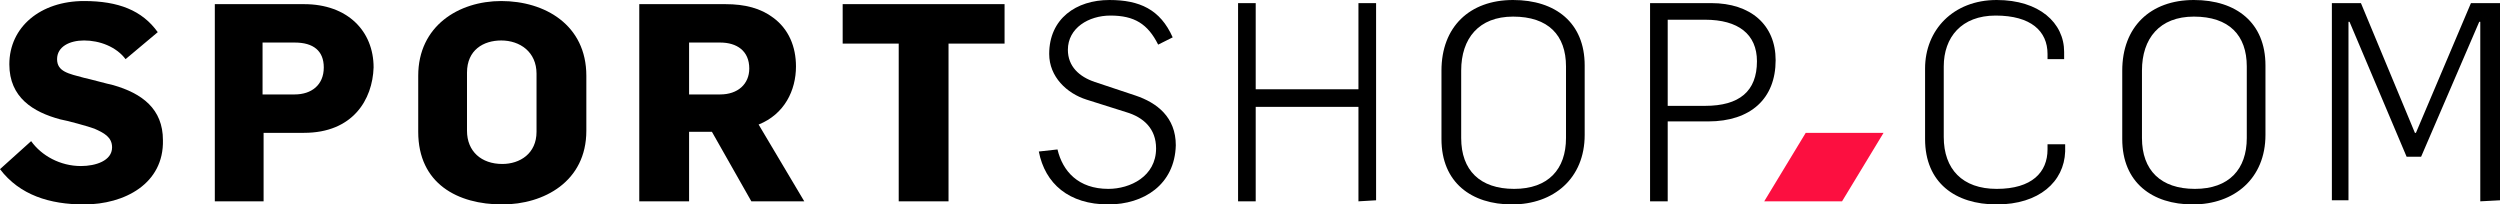 <?xml version="1.0" encoding="utf-8"?>
<!-- Generator: Adobe Illustrator 25.2.1, SVG Export Plug-In . SVG Version: 6.00 Build 0)  -->
<svg version="1.1" id="Layer_1" xmlns="http://www.w3.org/2000/svg" xmlns:xlink="http://www.w3.org/1999/xlink" x="0px" y="0px"
	 viewBox="0 0 240.9 19.7" style="enable-background:new 0 0 240.9 19.7;" xml:space="preserve">
<style type="text/css">
	.st0{fill:#FC0F40;}
</style>
<g>
	<path d="M8.1,19.7c-3.3,0-6.2-0.9-8.1-3.4l3-2.7C4,15,5.8,16,7.8,16c1.4,0,3-0.5,3-1.8c0-1-0.8-1.4-1.7-1.8
		c-0.5-0.2-2.7-0.8-3.3-0.9c-2.6-0.7-4.9-2.1-4.9-5.3c0-3.6,3-6.1,7.2-6.1c3.3,0,5.6,0.9,7.1,3l-3.1,2.6c-0.9-1.2-2.5-1.8-4-1.8
		c-1.4,0-2.6,0.6-2.6,1.8s1.1,1.4,2.6,1.8c0.5,0.1,2.3,0.6,2.8,0.7c2.8,0.8,4.8,2.3,4.8,5.3C15.8,17.7,12,19.7,8.1,19.7z"/>
	<path d="M29.3,12.8h-3.9v6.6h-4.7v-19h8.6C33.5,0.4,36,3,36,6.5C35.9,9.6,34,12.8,29.3,12.8z M28.4,4.1h-3.1v5h3.1
		c1.6,0,2.8-0.9,2.8-2.6C31.2,4.9,30.2,4.1,28.4,4.1z"/>
	<path d="M48.4,19.7c-4.3,0-8.1-2-8.1-7V7.3c0-4.8,3.9-7.2,8-7.2c4.2,0,8.2,2.3,8.2,7.2v5.3C56.5,17.5,52.4,19.7,48.4,19.7z
		 M48.3,3.9C46.6,3.9,45,4.8,45,7v5.6c0,2,1.4,3.2,3.4,3.2c1.7,0,3.3-1,3.3-3.1V7.1C51.7,5,50.1,3.9,48.3,3.9z"/>
	<path d="M72.4,19.4l-3.8-6.7h-2.2v6.7h-4.8v-19h8.3c1.9,0,3.4,0.4,4.6,1.3c1.5,1.1,2.2,2.8,2.2,4.7c0,2.3-1.1,4.6-3.6,5.6l4.4,7.4
		H72.4z M69.4,4.1h-3v5h3c1.7,0,2.8-1,2.8-2.5C72.2,4.9,71,4.1,69.4,4.1z"/>
	<path d="M91.4,4.2v15.2h-4.8V4.2h-5.4V0.4h15.6v3.8H91.4z"/>
</g>
<g>
	<path d="M106.8,19.7c-3.8,0-6.1-2-6.7-5.1l1.8-0.2c0.5,2.1,2,3.8,4.9,3.8c2.1,0,4.6-1.2,4.6-3.9c0-1.9-1.2-3-2.9-3.5l-3.8-1.2
		c-1.9-0.6-3.6-2.2-3.6-4.4c0-3.4,2.6-5.2,5.8-5.2c2.9,0,4.9,0.9,6.1,3.6l-1.4,0.7c-1-2-2.3-2.8-4.6-2.8c-2.1,0-4.1,1.2-4.1,3.3
		c0,1.6,1.1,2.6,2.6,3.1l3.9,1.3c2.1,0.7,3.9,2.1,3.9,4.8C113.2,17.8,110.2,19.7,106.8,19.7z"/>
	<path d="M130.9,19.4v-9.1H121v9.1h-1.7V0.3h1.7v8.3h9.9V0.3h1.7v19L130.9,19.4L130.9,19.4z"/>
	<path d="M145.7,19.7c-3.9,0-6.8-2.1-6.8-6.3V6.8c0-4.2,2.7-6.8,6.9-6.8c4.1,0,6.9,2.2,6.9,6.3V13C152.7,17.2,149.7,19.7,145.7,19.7
		z M150.9,6.4c0-3-1.7-4.8-5.1-4.8c-3.3,0-5,2.1-5,5.2v6.5c0,3.1,1.8,4.9,5.1,4.9s5-1.9,5-4.9V6.4z"/>
	<path d="M164.6,11.7h-3.9v7.7H159V0.3h5.9c3.8,0,6.2,2.1,6.2,5.5C171.1,9.5,168.7,11.7,164.6,11.7z M164.3,1.9h-3.6v8.3h3.6
		c3.3,0,5-1.4,5-4.3C169.3,3.3,167.5,1.9,164.3,1.9z"/>
	<path d="M192.4,19.7c-4,0-6.9-2.1-6.9-6.3V6.6c0-3.7,2.7-6.6,6.9-6.6c4.1,0,6.5,2.2,6.5,5v0.7h-1.6V5.2c0-2.2-1.6-3.7-5-3.7
		c-3.3,0-5,2.1-5,4.9v6.8c0,3.1,1.8,5,5.1,5c3.4,0,4.9-1.6,4.9-3.8v-0.5h1.7v0.7C198.9,17.5,196.5,19.7,192.4,19.7z"/>
	<path d="M211.3,19.7c-3.9,0-6.8-2.1-6.8-6.3V6.8c0-4.2,2.7-6.8,6.9-6.8c4.1,0,6.9,2.2,6.9,6.3V13C218.3,17.2,215.3,19.7,211.3,19.7
		z M216.5,6.4c0-3-1.7-4.8-5.1-4.8c-3.3,0-5,2.1-5,5.2v6.5c0,3.1,1.8,4.9,5.1,4.9c3.3,0,5-1.9,5-4.9V6.4z"/>
	<path d="M239,19.4V2.1h-0.1l-5.6,13h-1.4l-5.5-13h-0.1v17.2h-1.6v-19h2.8l5.2,12.5h0.1l5.3-12.5h2.8v19L239,19.4L239,19.4z"/>
</g>
<polygon class="st0" points="177.5,19.4 170,19.4 174,12.8 181.5,12.8 "/>
</svg>
